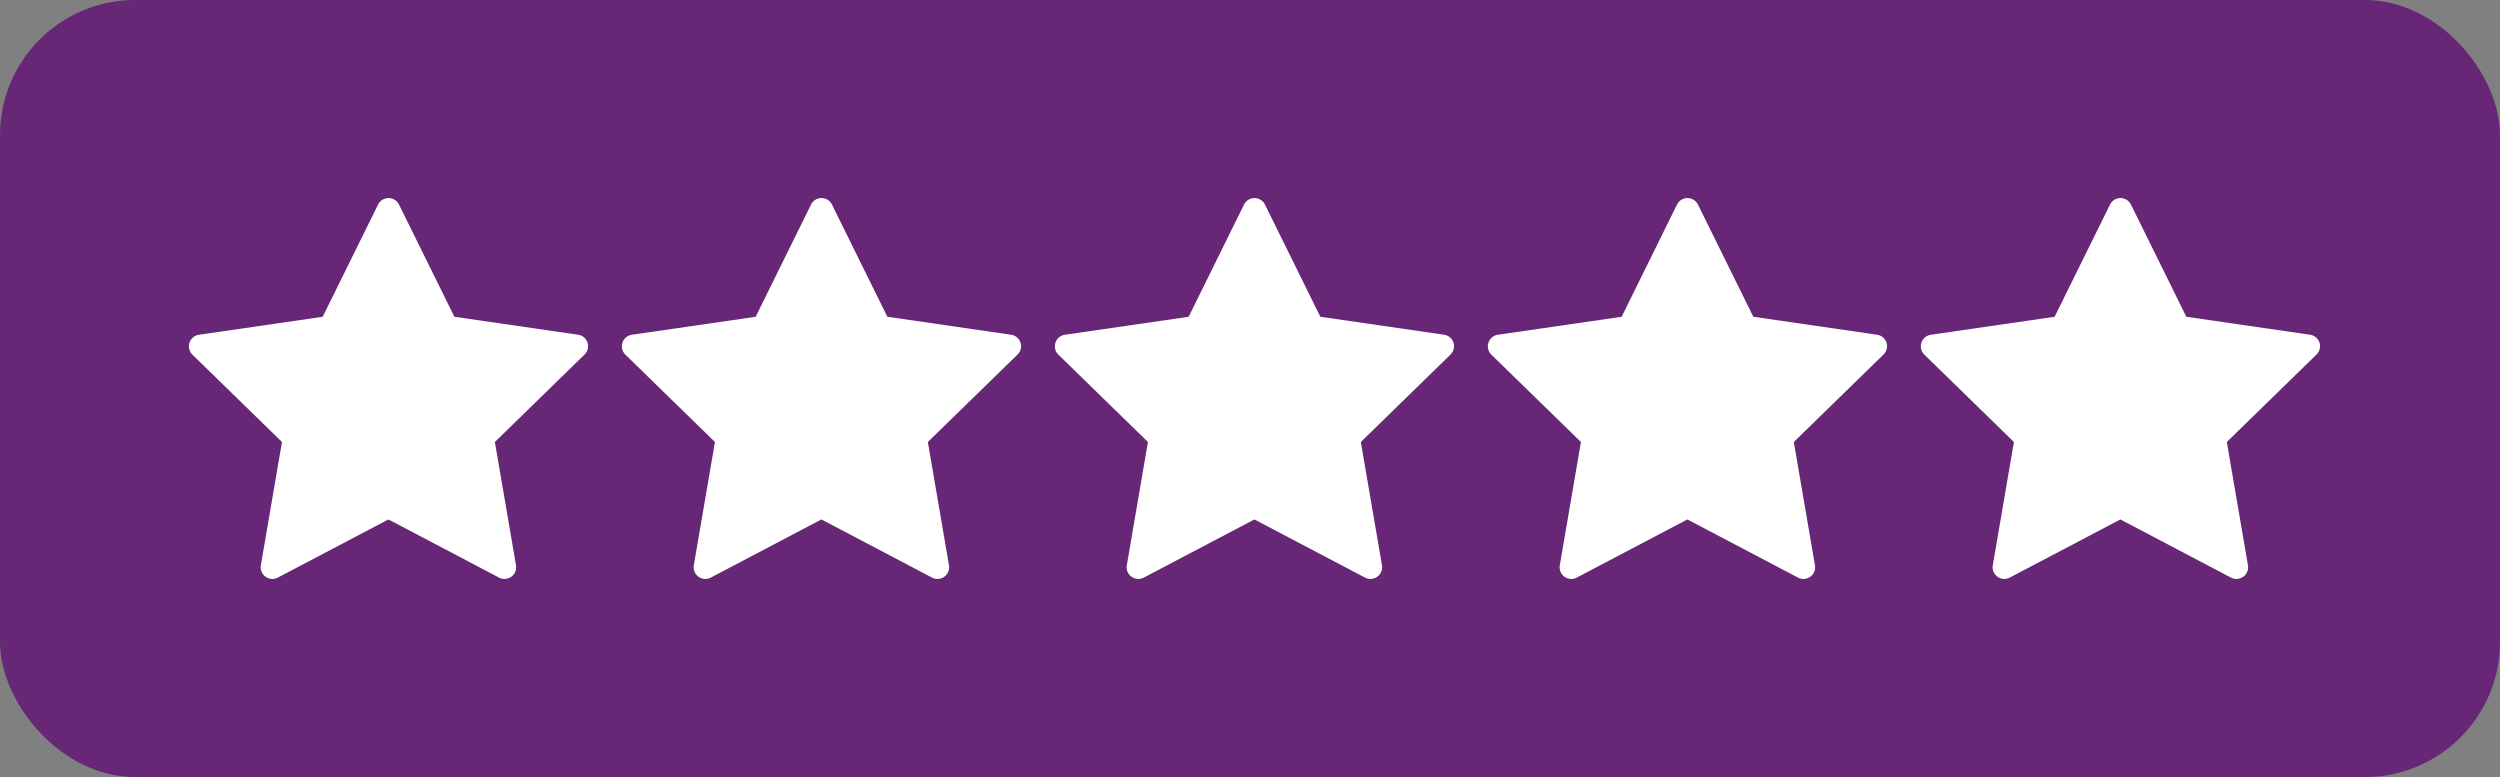 <svg xmlns="http://www.w3.org/2000/svg" width="148" height="46" viewBox="0 0 148 46">
  <rect x="0" y="0" width="148" height="46" fill="#808080" stroke="none"/>
  <g id="Groupe_4607" data-name="Groupe 4607" transform="translate(-1202 108)">
    <rect id="Rectangle_2118" data-name="Rectangle 2118" width="148" height="46" rx="8" transform="translate(1202 -108)" fill="#672776"/>
    <g id="Groupe_4601" data-name="Groupe 4601" transform="translate(1213.184 -96.272)">
      <path id="Tracé_22611" data-name="Tracé 22611" d="M23.6,20.356a.692.692,0,0,0-.559-.471l-7.326-1.065-3.277-6.639a.692.692,0,0,0-1.242,0L7.919,18.821.593,19.885a.692.692,0,0,0-.384,1.181l5.3,5.168-1.251,7.3a.692.692,0,0,0,1,.73l6.553-3.445,6.553,3.445a.692.692,0,0,0,1-.73l-1.252-7.3,5.3-5.168A.692.692,0,0,0,23.6,20.356Z" transform="translate(0 -11.796)" fill="#fff"/>
    </g>
    <g id="Groupe_4600" data-name="Groupe 4600" transform="translate(1238.816 -96.272)">
      <path id="Tracé_22611-2" data-name="Tracé 22611" d="M23.6,20.356a.692.692,0,0,0-.559-.471l-7.326-1.065-3.277-6.639a.692.692,0,0,0-1.242,0L7.919,18.821.593,19.885a.692.692,0,0,0-.384,1.181l5.3,5.168-1.251,7.3a.692.692,0,0,0,1,.73l6.553-3.445,6.553,3.445a.692.692,0,0,0,1-.73l-1.252-7.3,5.3-5.168A.692.692,0,0,0,23.6,20.356Z" transform="translate(0 -11.796)" fill="#fff"/>
    </g>
    <g id="Groupe_4599" data-name="Groupe 4599" transform="translate(1264.449 -96.272)">
      <path id="Tracé_22611-3" data-name="Tracé 22611" d="M23.6,20.356a.692.692,0,0,0-.559-.471l-7.326-1.065-3.277-6.639a.692.692,0,0,0-1.242,0L7.919,18.821.593,19.885a.692.692,0,0,0-.384,1.181l5.3,5.168-1.251,7.3a.692.692,0,0,0,1,.73l6.553-3.445,6.553,3.445a.692.692,0,0,0,1-.73l-1.252-7.3,5.3-5.168A.692.692,0,0,0,23.6,20.356Z" transform="translate(0 -11.796)" fill="#fff"/>
    </g>
    <g id="Groupe_4598" data-name="Groupe 4598" transform="translate(1290.082 -96.272)">
      <path id="Tracé_22611-4" data-name="Tracé 22611" d="M23.6,20.356a.692.692,0,0,0-.559-.471l-7.326-1.065-3.277-6.639a.692.692,0,0,0-1.242,0L7.919,18.821.593,19.885a.692.692,0,0,0-.384,1.181l5.3,5.168-1.251,7.3a.692.692,0,0,0,1,.73l6.553-3.445,6.553,3.445a.692.692,0,0,0,1-.73l-1.252-7.3,5.3-5.168A.692.692,0,0,0,23.6,20.356Z" transform="translate(0 -11.796)" fill="#fff"/>
    </g>
    <g id="Groupe_4602" data-name="Groupe 4602" transform="translate(1315.715 -96.272)">
      <path id="Tracé_22611-5" data-name="Tracé 22611" d="M23.6,20.356a.692.692,0,0,0-.559-.471l-7.326-1.065-3.277-6.639a.692.692,0,0,0-1.242,0L7.919,18.821.593,19.885a.692.692,0,0,0-.384,1.181l5.3,5.168-1.251,7.3a.692.692,0,0,0,1,.73l6.553-3.445,6.553,3.445a.692.692,0,0,0,1-.73l-1.252-7.3,5.3-5.168A.692.692,0,0,0,23.6,20.356Z" transform="translate(0 -11.796)" fill="#fff"/>
    </g>
  </g>
</svg>
